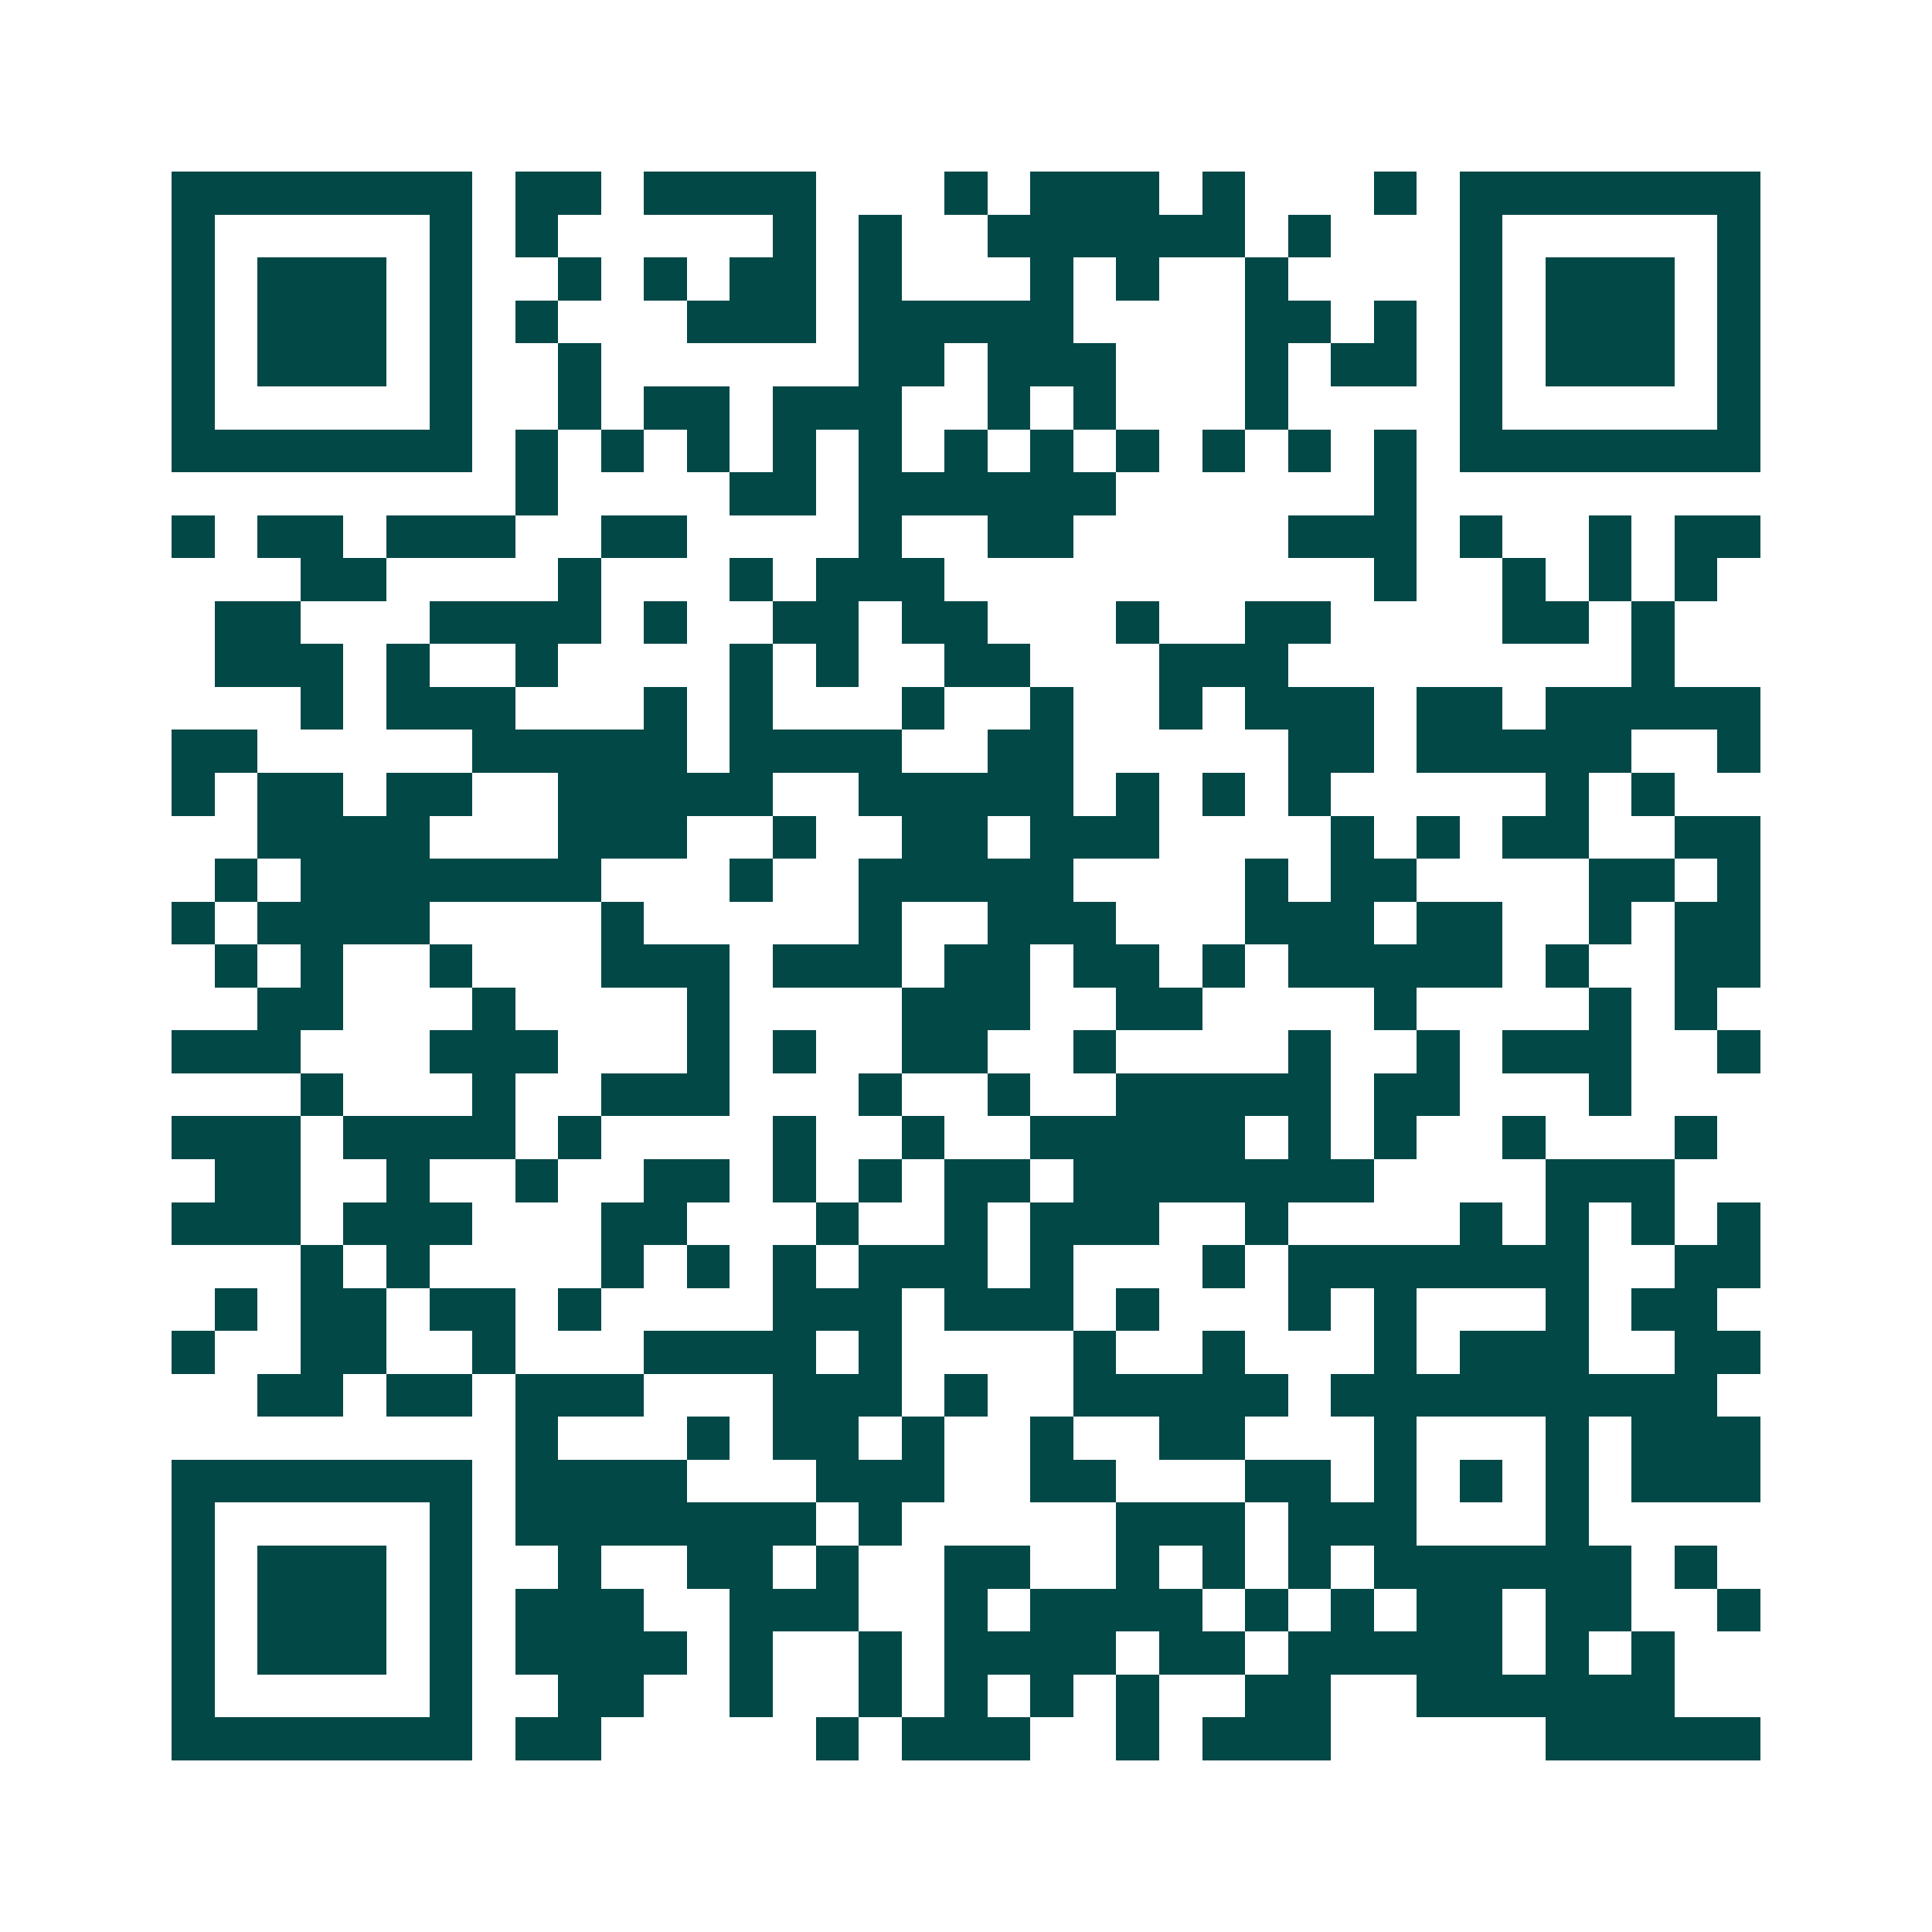 <svg xmlns="http://www.w3.org/2000/svg" width="200" height="200" viewBox="0 0 45 45" shape-rendering="crispEdges"><path fill="#ffffff" d="M0 0h45v45H0z"/><path stroke="#014847" d="M4 4.5h7m1 0h2m1 0h4m3 0h1m1 0h3m1 0h1m3 0h1m1 0h7M4 5.5h1m5 0h1m1 0h1m5 0h1m1 0h1m2 0h6m1 0h1m3 0h1m5 0h1M4 6.5h1m1 0h3m1 0h1m2 0h1m1 0h1m1 0h2m1 0h1m3 0h1m1 0h1m2 0h1m4 0h1m1 0h3m1 0h1M4 7.5h1m1 0h3m1 0h1m1 0h1m3 0h3m1 0h5m4 0h2m1 0h1m1 0h1m1 0h3m1 0h1M4 8.5h1m1 0h3m1 0h1m2 0h1m6 0h2m1 0h3m3 0h1m1 0h2m1 0h1m1 0h3m1 0h1M4 9.5h1m5 0h1m2 0h1m1 0h2m1 0h3m2 0h1m1 0h1m3 0h1m4 0h1m5 0h1M4 10.5h7m1 0h1m1 0h1m1 0h1m1 0h1m1 0h1m1 0h1m1 0h1m1 0h1m1 0h1m1 0h1m1 0h1m1 0h7M12 11.5h1m4 0h2m1 0h6m6 0h1M4 12.5h1m1 0h2m1 0h3m2 0h2m4 0h1m2 0h2m5 0h3m1 0h1m2 0h1m1 0h2M7 13.5h2m4 0h1m3 0h1m1 0h3m10 0h1m2 0h1m1 0h1m1 0h1M5 14.5h2m3 0h4m1 0h1m2 0h2m1 0h2m3 0h1m2 0h2m4 0h2m1 0h1M5 15.5h3m1 0h1m2 0h1m4 0h1m1 0h1m2 0h2m3 0h3m8 0h1M7 16.5h1m1 0h3m3 0h1m1 0h1m3 0h1m2 0h1m2 0h1m1 0h3m1 0h2m1 0h5M4 17.5h2m5 0h5m1 0h4m2 0h2m5 0h2m1 0h5m2 0h1M4 18.5h1m1 0h2m1 0h2m2 0h5m2 0h5m1 0h1m1 0h1m1 0h1m5 0h1m1 0h1M6 19.5h4m3 0h3m2 0h1m2 0h2m1 0h3m4 0h1m1 0h1m1 0h2m2 0h2M5 20.5h1m1 0h7m3 0h1m2 0h5m4 0h1m1 0h2m4 0h2m1 0h1M4 21.5h1m1 0h4m4 0h1m5 0h1m2 0h3m3 0h3m1 0h2m2 0h1m1 0h2M5 22.5h1m1 0h1m2 0h1m3 0h3m1 0h3m1 0h2m1 0h2m1 0h1m1 0h5m1 0h1m2 0h2M6 23.5h2m3 0h1m4 0h1m4 0h3m2 0h2m4 0h1m4 0h1m1 0h1M4 24.5h3m3 0h3m3 0h1m1 0h1m2 0h2m2 0h1m4 0h1m2 0h1m1 0h3m2 0h1M7 25.5h1m3 0h1m2 0h3m3 0h1m2 0h1m2 0h5m1 0h2m3 0h1M4 26.5h3m1 0h4m1 0h1m4 0h1m2 0h1m2 0h5m1 0h1m1 0h1m2 0h1m3 0h1M5 27.5h2m2 0h1m2 0h1m2 0h2m1 0h1m1 0h1m1 0h2m1 0h7m4 0h3M4 28.5h3m1 0h3m3 0h2m3 0h1m2 0h1m1 0h3m2 0h1m4 0h1m1 0h1m1 0h1m1 0h1M7 29.5h1m1 0h1m4 0h1m1 0h1m1 0h1m1 0h3m1 0h1m3 0h1m1 0h7m2 0h2M5 30.5h1m1 0h2m1 0h2m1 0h1m4 0h3m1 0h3m1 0h1m3 0h1m1 0h1m3 0h1m1 0h2M4 31.5h1m2 0h2m2 0h1m3 0h4m1 0h1m4 0h1m2 0h1m3 0h1m1 0h3m2 0h2M6 32.5h2m1 0h2m1 0h3m3 0h3m1 0h1m2 0h5m1 0h9M12 33.5h1m3 0h1m1 0h2m1 0h1m2 0h1m2 0h2m3 0h1m3 0h1m1 0h3M4 34.5h7m1 0h4m3 0h3m2 0h2m3 0h2m1 0h1m1 0h1m1 0h1m1 0h3M4 35.5h1m5 0h1m1 0h7m1 0h1m5 0h3m1 0h3m3 0h1M4 36.5h1m1 0h3m1 0h1m2 0h1m2 0h2m1 0h1m2 0h2m2 0h1m1 0h1m1 0h1m1 0h6m1 0h1M4 37.5h1m1 0h3m1 0h1m1 0h3m2 0h3m2 0h1m1 0h4m1 0h1m1 0h1m1 0h2m1 0h2m2 0h1M4 38.5h1m1 0h3m1 0h1m1 0h4m1 0h1m2 0h1m1 0h4m1 0h2m1 0h5m1 0h1m1 0h1M4 39.5h1m5 0h1m2 0h2m2 0h1m2 0h1m1 0h1m1 0h1m1 0h1m2 0h2m2 0h6M4 40.5h7m1 0h2m5 0h1m1 0h3m2 0h1m1 0h3m5 0h5"/></svg>

